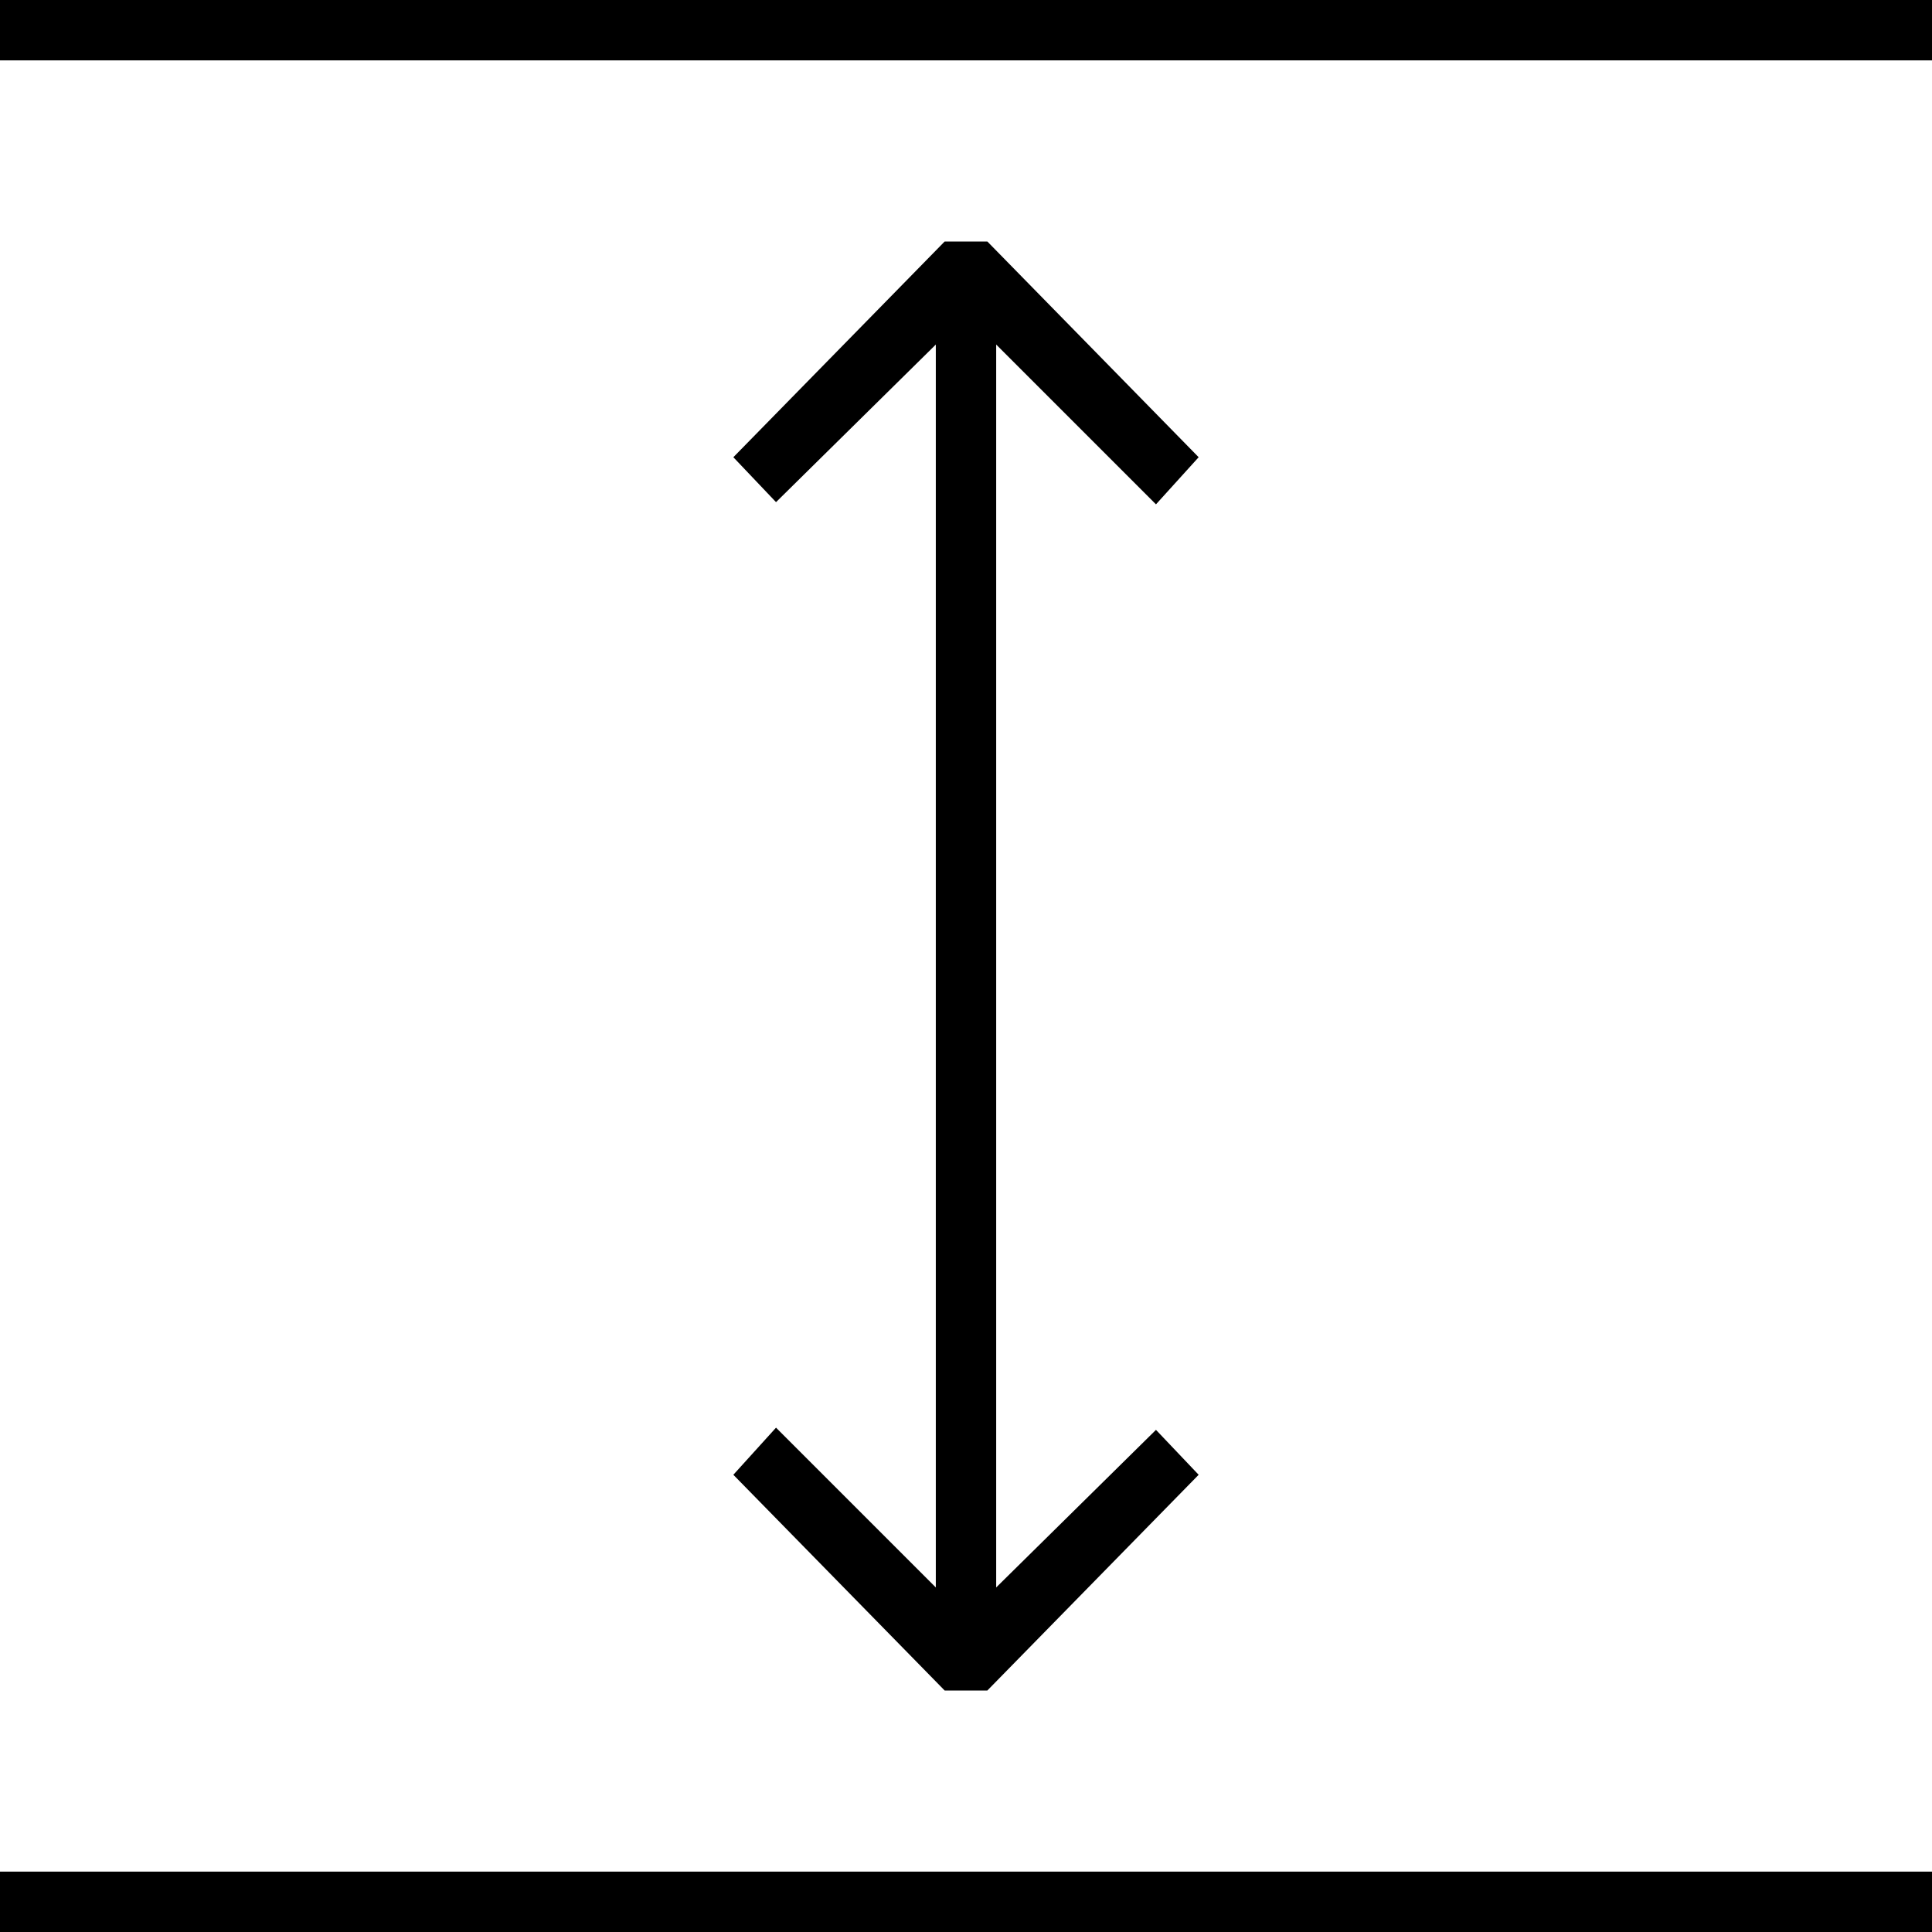 <svg xmlns="http://www.w3.org/2000/svg" viewBox="0 0 64 64"><path d="M25.707 47.293l-1.414 1.561 7 7.146h1.414l7-7.146-1.414-1.488L33 52.586V11.414l5.293 5.293 1.414-1.561-7-7.146h-1.414l-7 7.146 1.414 1.488L31 11.414v41.172zM0 0h64v2H0zM0 62h64v2H0z"/></svg>